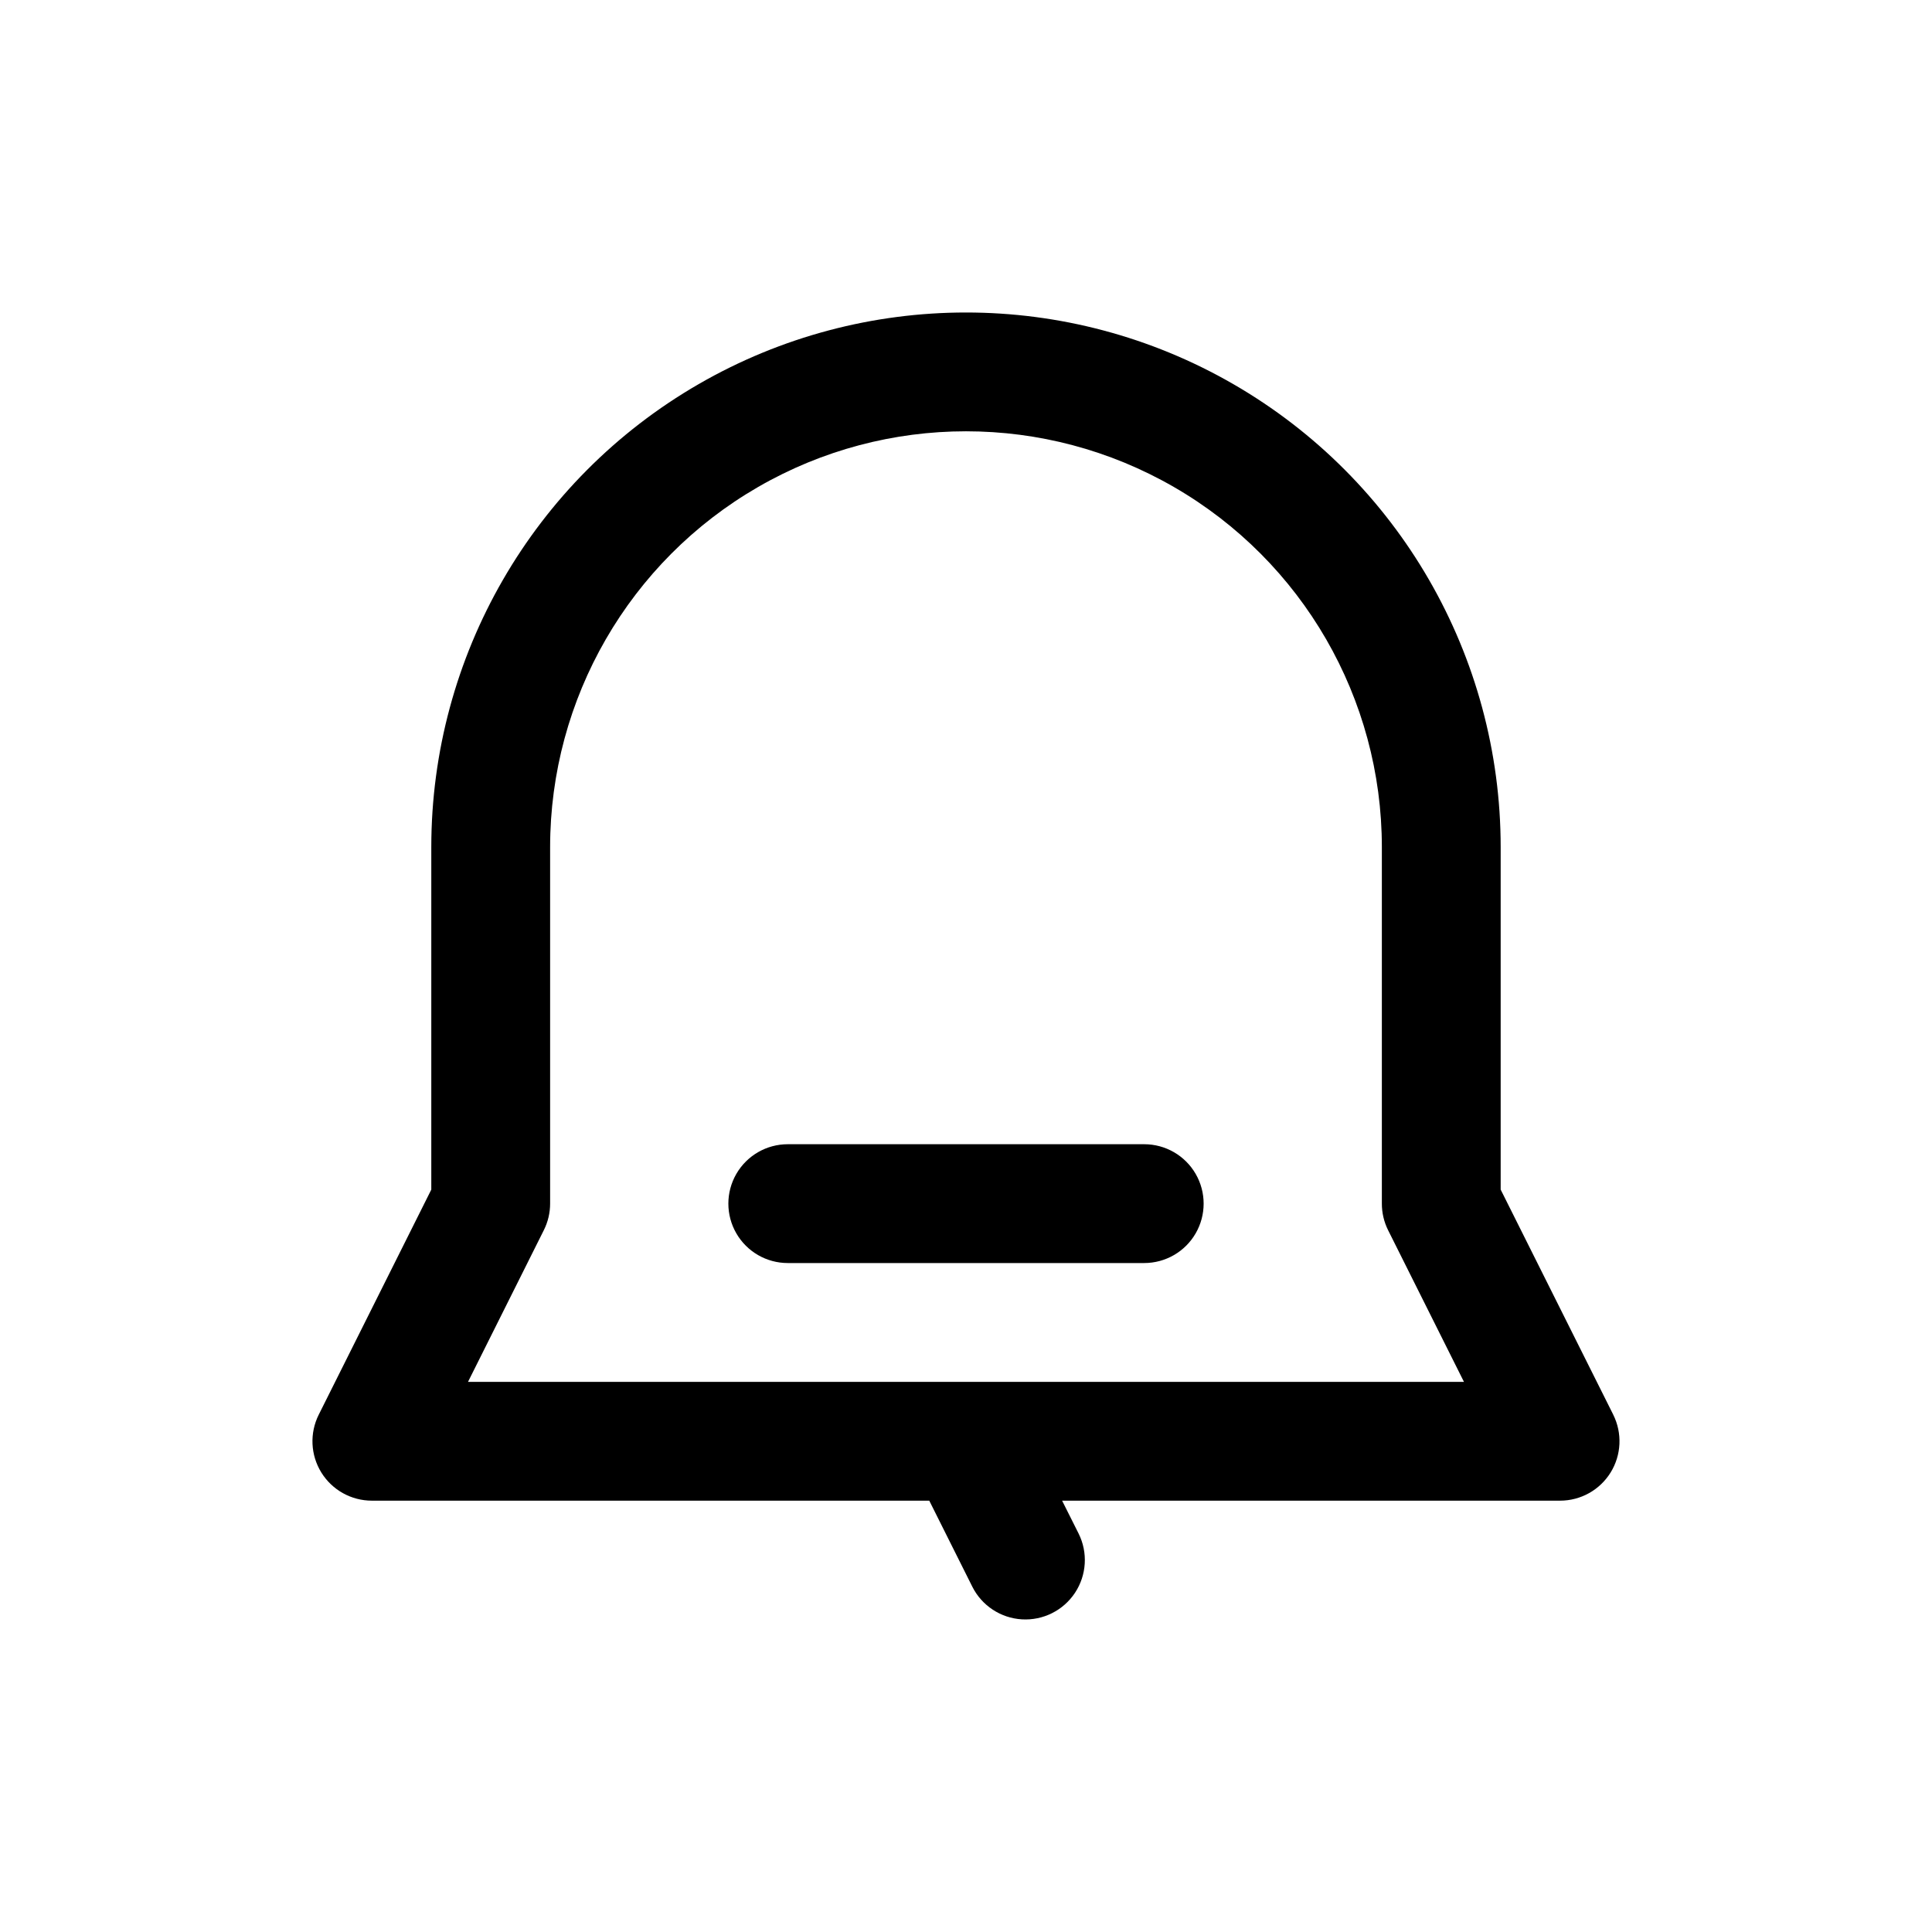 <?xml version="1.0" encoding="UTF-8"?>
<!-- The Best Svg Icon site in the world: iconSvg.co, Visit us! https://iconsvg.co -->
<svg fill="#000000" width="800px" height="800px" version="1.1" viewBox="144 144 512 512" xmlns="http://www.w3.org/2000/svg">
 <g>
  <path d="m571.53 518.91-29.836-59.656v-90.746c0-50.625-27.008-97.402-70.848-122.71-43.844-25.312-97.855-25.312-141.7 0-43.84 25.312-70.848 72.09-70.848 122.71v90.75l-29.832 59.652c-2.441 4.883-2.18 10.676 0.691 15.32 2.871 4.641 7.941 7.465 13.398 7.461h147.71l11.398 22.781c2.516 5.031 7.527 8.336 13.141 8.672 5.617 0.336 10.984-2.348 14.086-7.043 3.098-4.695 3.457-10.688 0.938-15.719l-4.359-8.691h131.96c5.457 0.004 10.527-2.82 13.398-7.461 2.871-4.644 3.133-10.438 0.695-15.32zm-303.5-8.707 20.09-40.195c1.094-2.184 1.668-4.594 1.668-7.035v-94.465c0-39.375 21.008-75.758 55.105-95.445 34.098-19.688 76.109-19.688 110.21 0 34.102 19.688 55.105 56.07 55.105 95.445v94.465c-0.004 2.441 0.562 4.852 1.652 7.035l20.105 40.195z"/>
  <path d="m447.23 447.23h-94.465c-5.625 0-10.82 3-13.633 7.871-2.812 4.871-2.812 10.875 0 15.746s8.008 7.871 13.633 7.871h94.465c5.625 0 10.824-3 13.637-7.871s2.812-10.875 0-15.746c-2.812-4.871-8.012-7.871-13.637-7.871z"/>
 </g>
</svg>